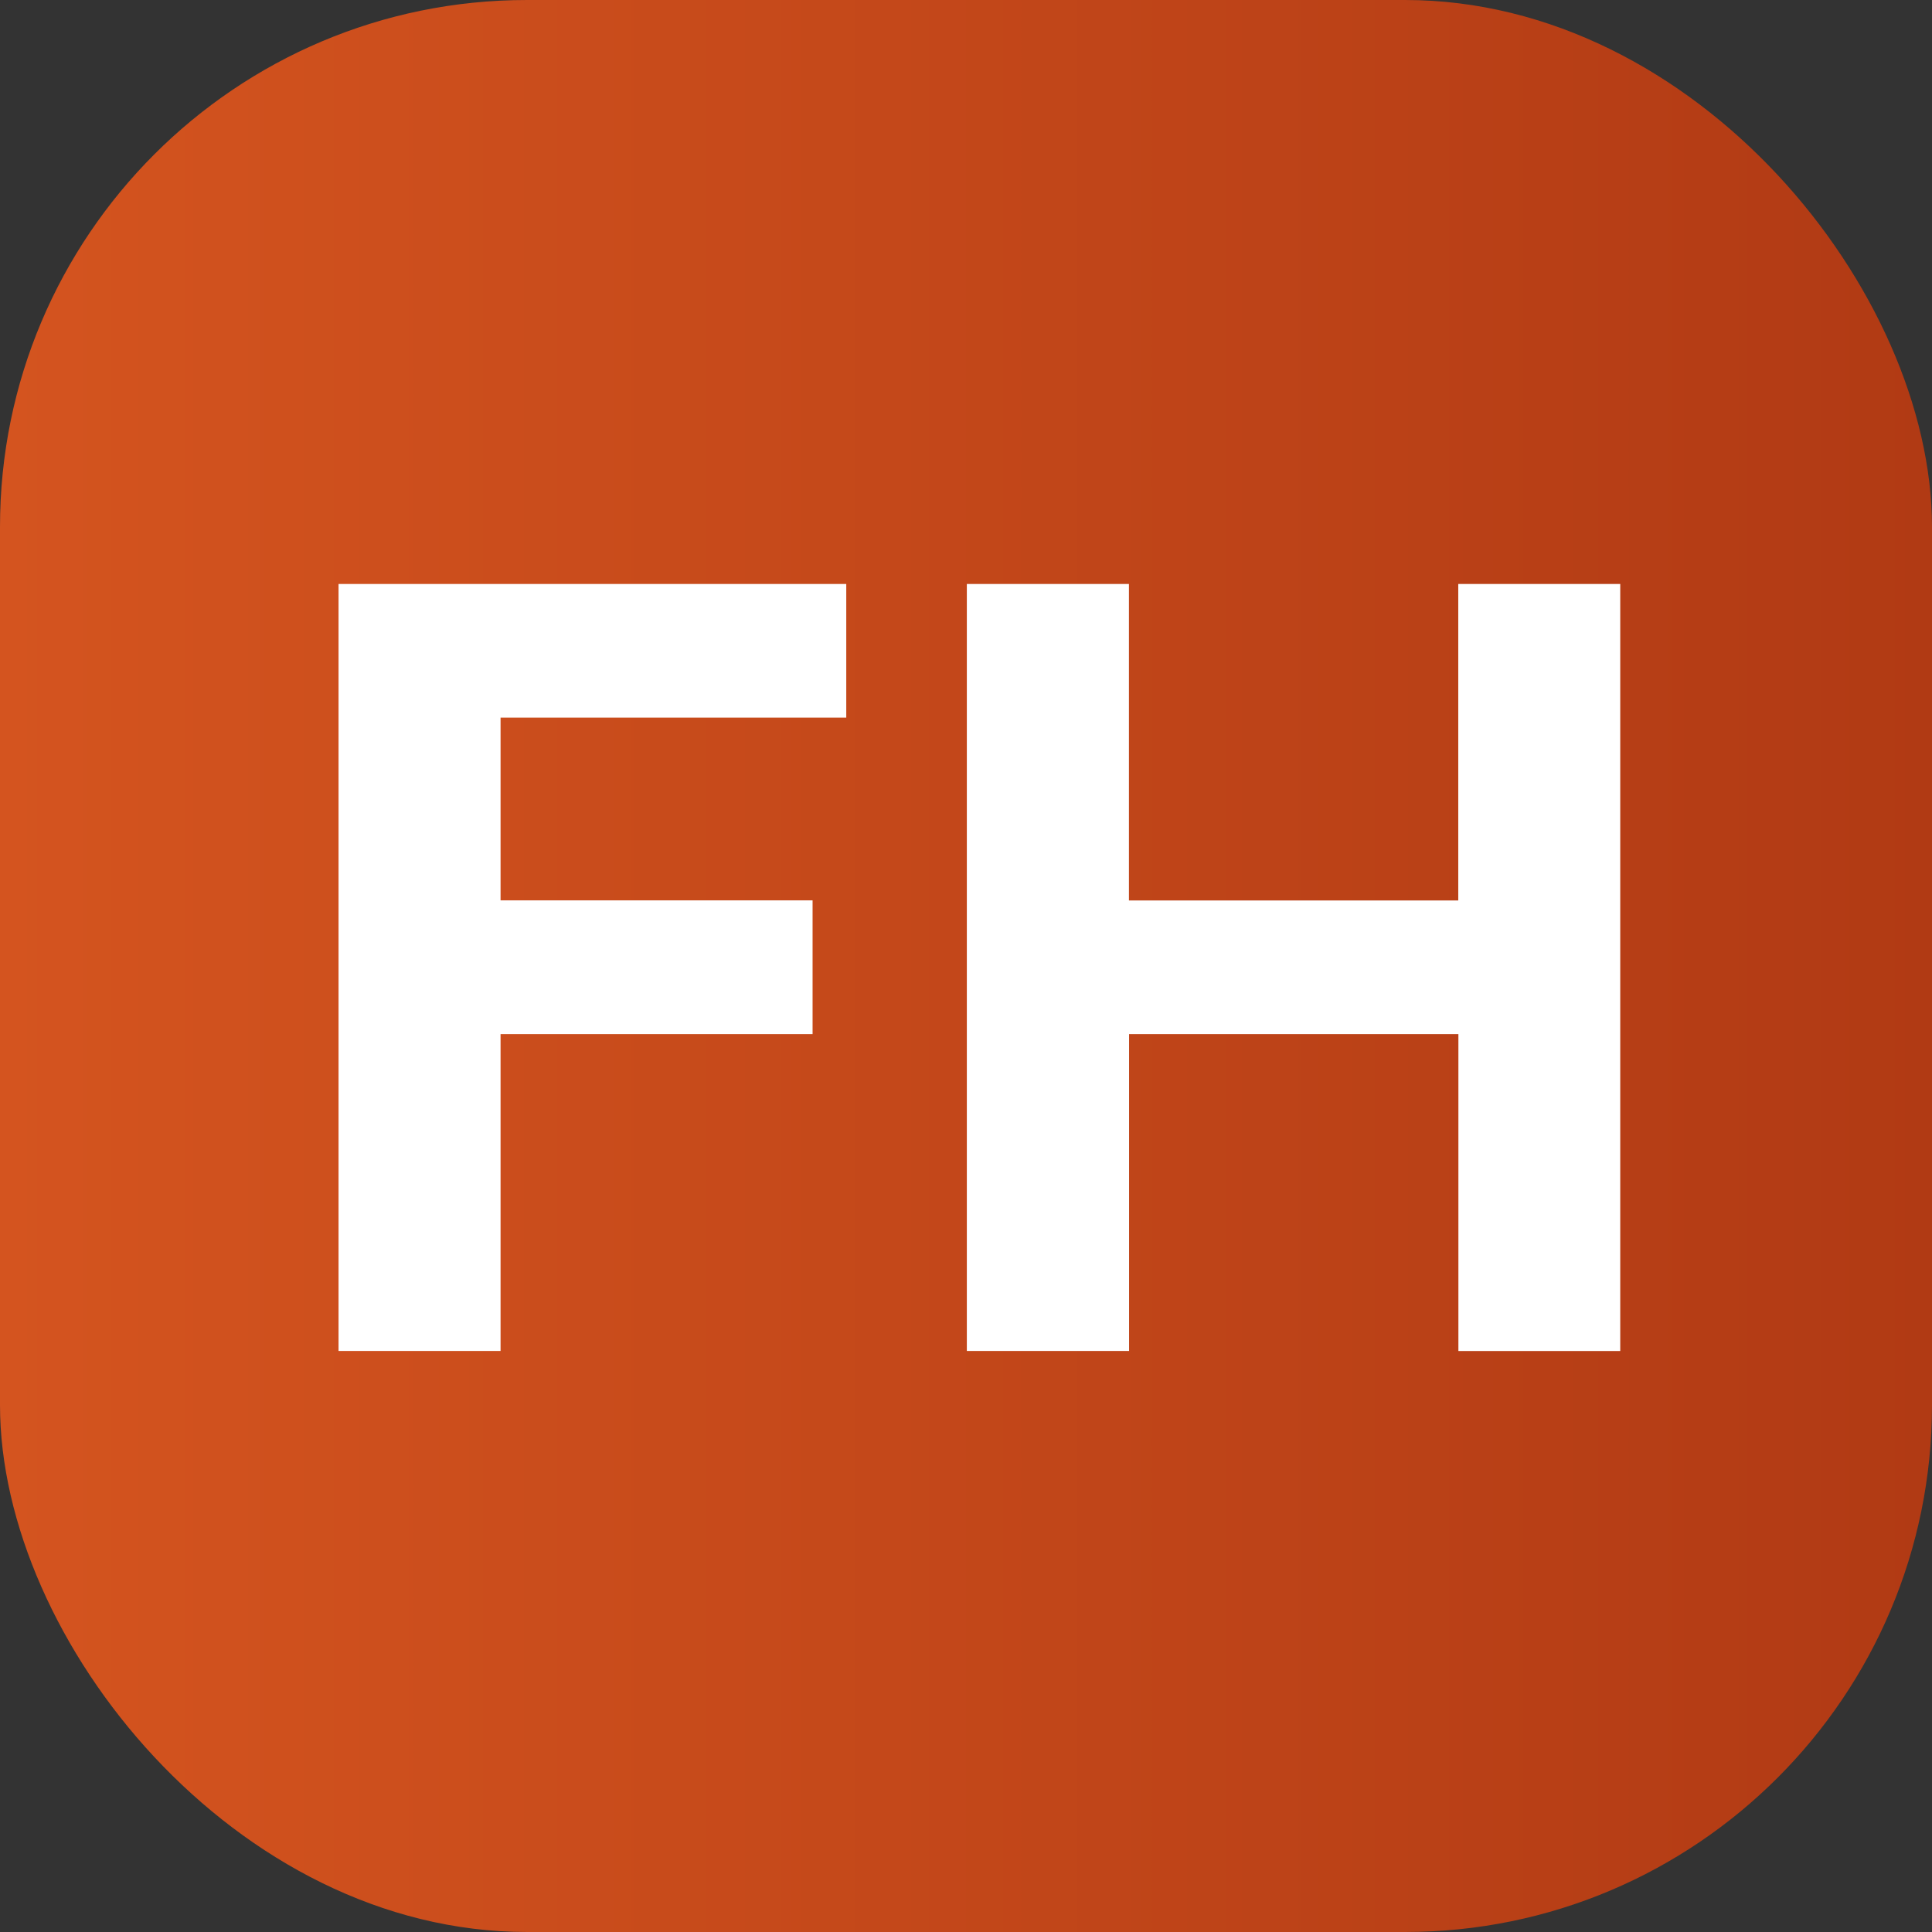 <svg xmlns="http://www.w3.org/2000/svg" width="44" height="44" viewBox="0 0 44 44">
  <rect x="0" y="0" width="44" height="44" fill="#333333" stroke="none"/>
  <defs>
    <linearGradient id="fh-gradient" y1="22" x2="44" y2="22" gradientUnits="userSpaceOnUse">
      <stop offset="0" stop-color="#d4541f" />
      <stop offset="1" stop-color="#b13a14" />
    </linearGradient>
  </defs>
  <rect width="44" height="44" rx="12" ry="12" fill="url(#fh-gradient)" />
  <path fill="#fff" fill-rule="evenodd" d="M7.71 30.767h3.69V23.551h7.106V20.505H11.4v-4.162h7.873V13.3H7.71v17.47Zm14.31 0h3.694v-7.216h7.5v7.217H36.9V13.3H33.211v7.208h-7.5V13.3H22.019v17.47Z" />
</svg>
